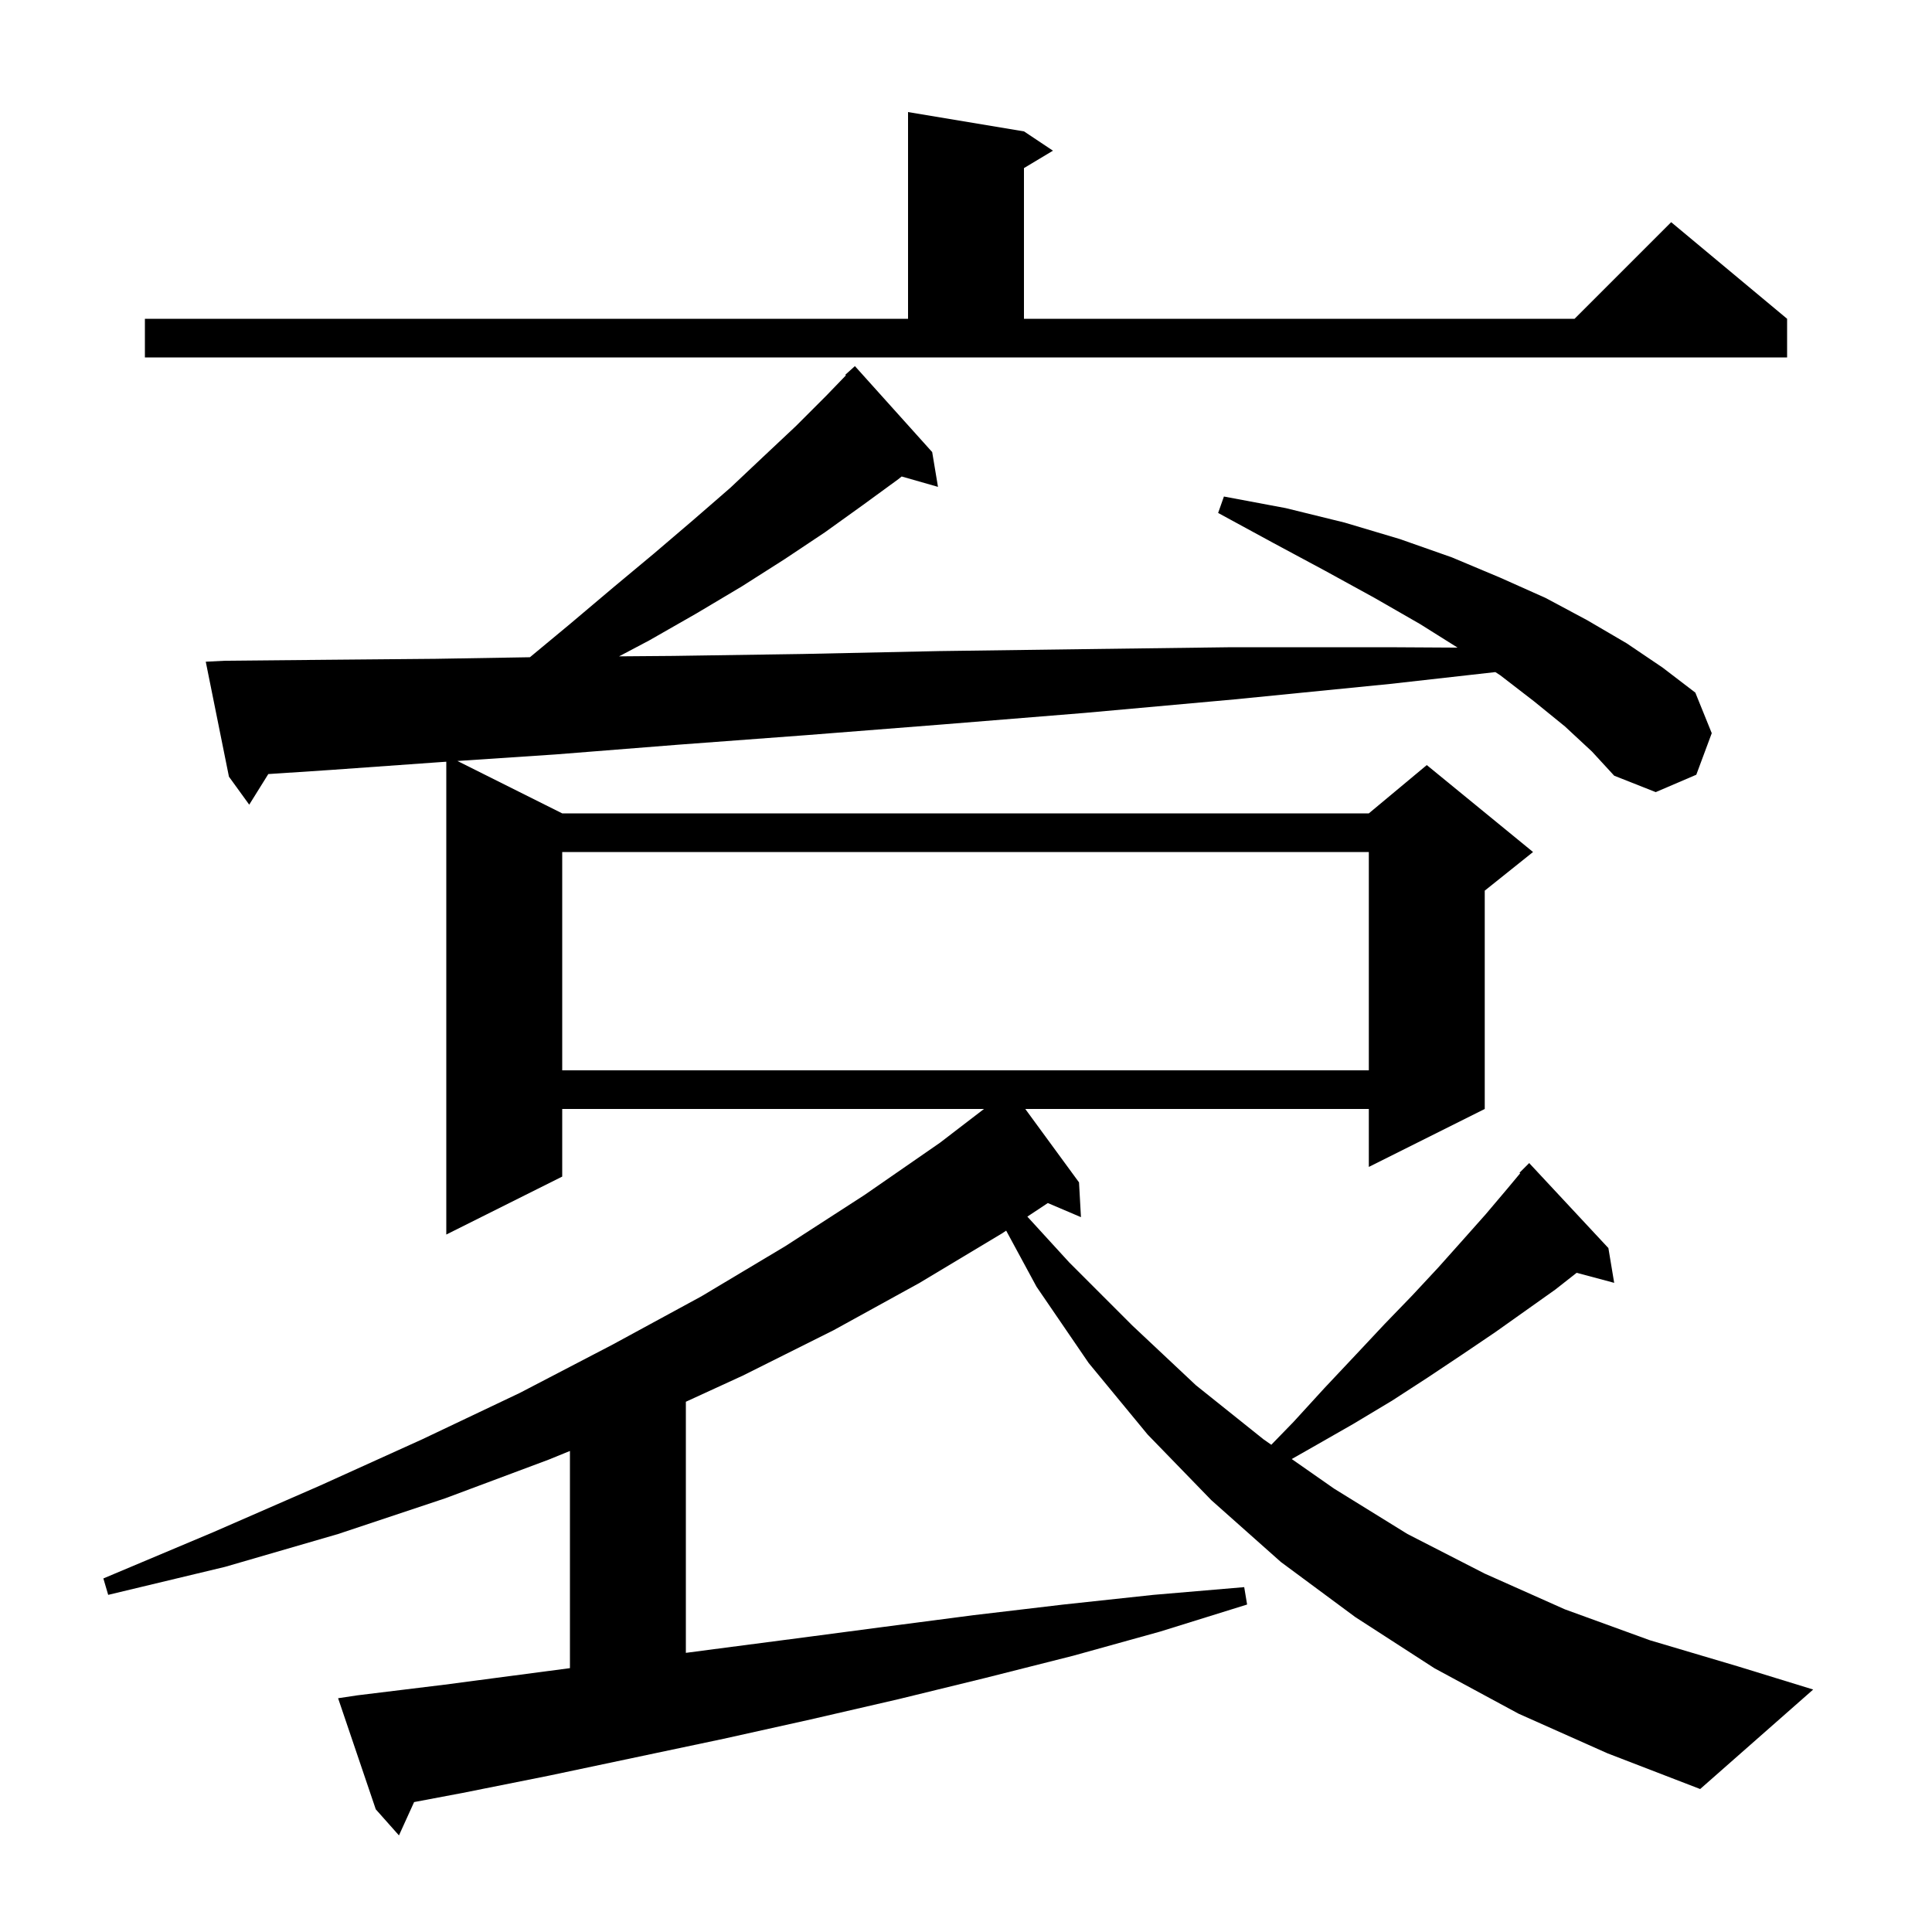 <svg xmlns="http://www.w3.org/2000/svg" xmlns:xlink="http://www.w3.org/1999/xlink" version="1.1" baseProfile="full" viewBox="0 0 200 200" width="200" height="200">
<g fill="black">
<path d="M 162.0 75.2 L 158.8 72.6 L 155.3 69.9 L 154.799 69.575 L 143.9 70.8 L 127.8 72.4 L 112.3 73.8 L 97.5 75.0 L 83.5 76.1 L 70.1 77.1 L 57.5 78.1 L 47.353 78.776 L 58.2 84.2 L 141.7 84.2 L 147.7 79.2 L 158.7 88.2 L 153.7 92.2 L 153.7 114.8 L 141.7 120.8 L 141.7 114.8 L 106.137 114.8 L 111.7 122.4 L 111.9 126.0 L 108.471 124.539 L 106.351 125.944 L 110.7 130.7 L 117.2 137.2 L 123.8 143.4 L 130.8 149.0 L 131.604 149.562 L 133.9 147.2 L 137.1 143.7 L 140.3 140.3 L 143.3 137.1 L 146.2 134.1 L 148.9 131.2 L 151.4 128.4 L 153.8 125.7 L 156.0 123.1 L 157.368 121.458 L 157.3 121.4 L 158.3 120.4 L 166.5 129.2 L 167.1 132.8 L 163.215 131.759 L 161.0 133.5 L 154.8 137.9 L 151.4 140.2 L 147.8 142.6 L 144.1 145.0 L 140.1 147.4 L 135.9 149.8 L 133.719 151.039 L 138.1 154.1 L 145.7 158.8 L 153.7 162.9 L 162.0 166.6 L 170.8 169.8 L 179.9 172.5 L 187.7 174.9 L 176.0 185.2 L 166.4 181.5 L 157.2 177.4 L 148.5 172.7 L 140.3 167.4 L 132.6 161.7 L 125.4 155.3 L 118.8 148.5 L 112.7 141.1 L 107.3 133.2 L 104.159 127.396 L 103.7 127.7 L 95.2 132.8 L 86.3 137.7 L 76.9 142.4 L 71.0 145.109 L 71.0 171.103 L 73.3 170.8 L 82.5 169.6 L 91.6 168.4 L 100.8 167.2 L 110.1 166.1 L 119.4 165.1 L 128.8 164.3 L 129.1 166.1 L 120.1 168.9 L 111.1 171.4 L 102.0 173.7 L 93.0 175.9 L 83.9 178.0 L 74.9 180.0 L 56.9 183.8 L 47.9 185.6 L 42.868 186.55 L 41.3 190.0 L 38.9 187.3 L 35.0 175.8 L 37.0 175.5 L 46.0 174.4 L 59.0 172.686 L 59.0 150.203 L 56.8 151.1 L 46.1 155.1 L 35.0 158.8 L 23.3 162.2 L 11.2 165.1 L 10.7 163.4 L 22.1 158.6 L 33.1 153.8 L 43.7 149.0 L 53.8 144.2 L 63.4 139.2 L 72.6 134.2 L 81.3 129.0 L 89.5 123.7 L 97.3 118.3 L 101.862 114.8 L 58.2 114.8 L 58.2 121.8 L 46.2 127.8 L 46.2 78.853 L 45.5 78.9 L 34.3 79.7 L 27.774 80.131 L 25.8 83.3 L 23.7 80.4 L 21.3 68.5 L 23.3 68.4 L 33.9 68.3 L 45.1 68.2 L 54.858 68.037 L 59.0 64.6 L 63.5 60.8 L 67.7 57.3 L 71.8 53.8 L 75.6 50.5 L 79.1 47.2 L 82.4 44.1 L 85.5 41.0 L 87.567 38.859 L 87.5 38.8 L 88.5 37.9 L 96.5 46.8 L 97.1 50.4 L 93.342 49.326 L 93.0 49.6 L 89.3 52.3 L 85.4 55.1 L 81.2 57.9 L 76.8 60.7 L 72.1 63.5 L 67.2 66.3 L 64.087 67.945 L 69.7 67.9 L 83.1 67.7 L 97.2 67.4 L 112.0 67.2 L 127.5 67.0 L 143.7 67.0 L 150.89 67.042 L 147.0 64.6 L 142.3 61.9 L 137.2 59.1 L 131.8 56.2 L 126.1 53.1 L 126.7 51.4 L 133.1 52.6 L 139.2 54.1 L 144.9 55.8 L 150.3 57.7 L 155.3 59.8 L 160.0 61.9 L 164.3 64.2 L 168.4 66.6 L 172.1 69.1 L 175.5 71.7 L 177.2 75.9 L 175.6 80.2 L 171.4 82.0 L 167.1 80.3 L 164.8 77.8 Z M 58.2 88.2 L 58.2 110.8 L 141.7 110.8 L 141.7 88.2 Z M 15.0 33.0 L 94.0 33.0 L 94.0 11.6 L 106.0 13.6 L 109.0 15.6 L 106.0 17.4 L 106.0 33.0 L 163.0 33.0 L 173.0 23.0 L 185.0 33.0 L 185.0 37.0 L 15.0 37.0 Z " />
</g>
</svg>
